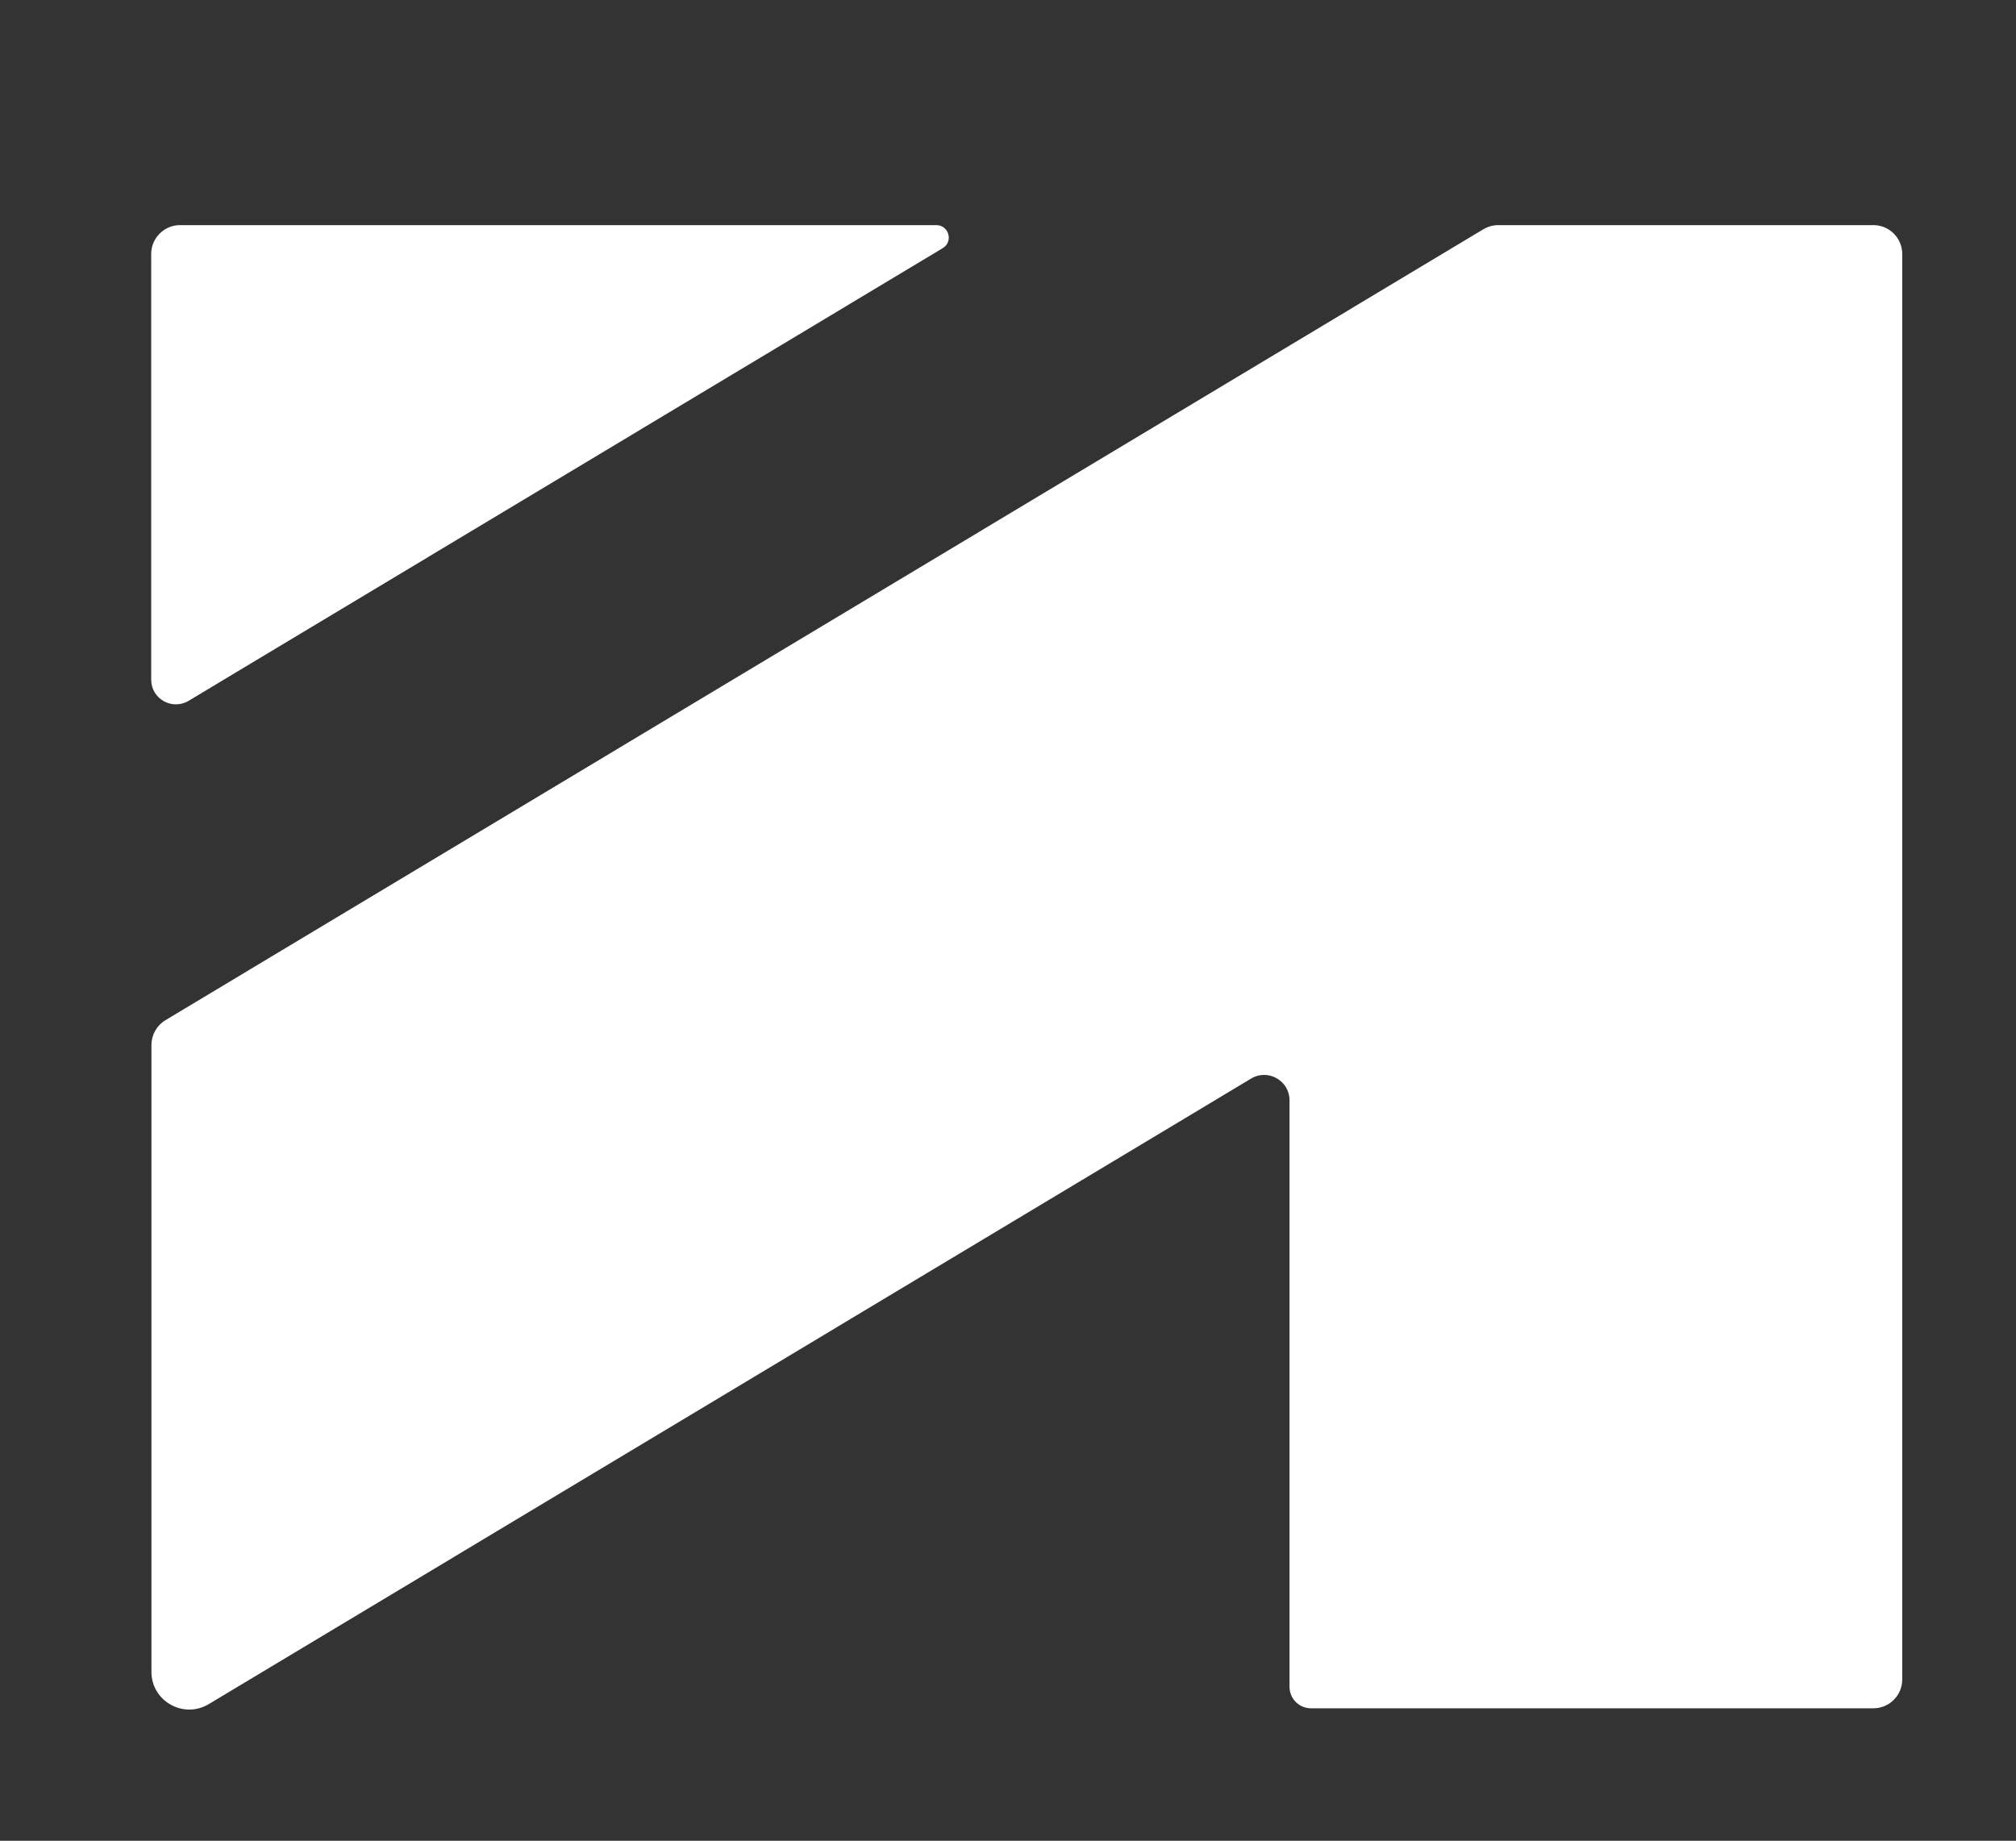 <?xml version="1.0" encoding="UTF-8"?>
<svg id="Layer_1" xmlns="http://www.w3.org/2000/svg" version="1.1" viewBox="0 0 84 76.7">
  <rect x="0" y="0" width="84" height="76.7" fill="#333333" stroke="none"/>
  <!-- Generator: Adobe Illustrator 29.1.0, SVG Export Plug-In . SVG Version: 2.1.0 Build 142)  -->
  <defs>
    <style>
      .st0 {
        fill: #fff;
      }
    </style>
  </defs>
  <path class="st0" d="M61.81,9.55L6.89,42.51c-.36.22-.58.61-.58,1.03v26.12c0,1.22,1.33,1.97,2.38,1.35l43.44-26.07c.7-.42,1.6.08,1.6.91v24.43c0,.5.4.9.9.9h23.43c.66,0,1.2-.54,1.2-1.2V10.58c0-.66-.54-1.2-1.2-1.2h-15.63c-.22,0-.43.06-.62.17M6.3,10.58v17.74c0,.8.87,1.29,1.56.88l31.42-18.86c.45-.27.26-.96-.27-.96H7.5c-.66,0-1.2.54-1.2,1.2"/>
</svg>
